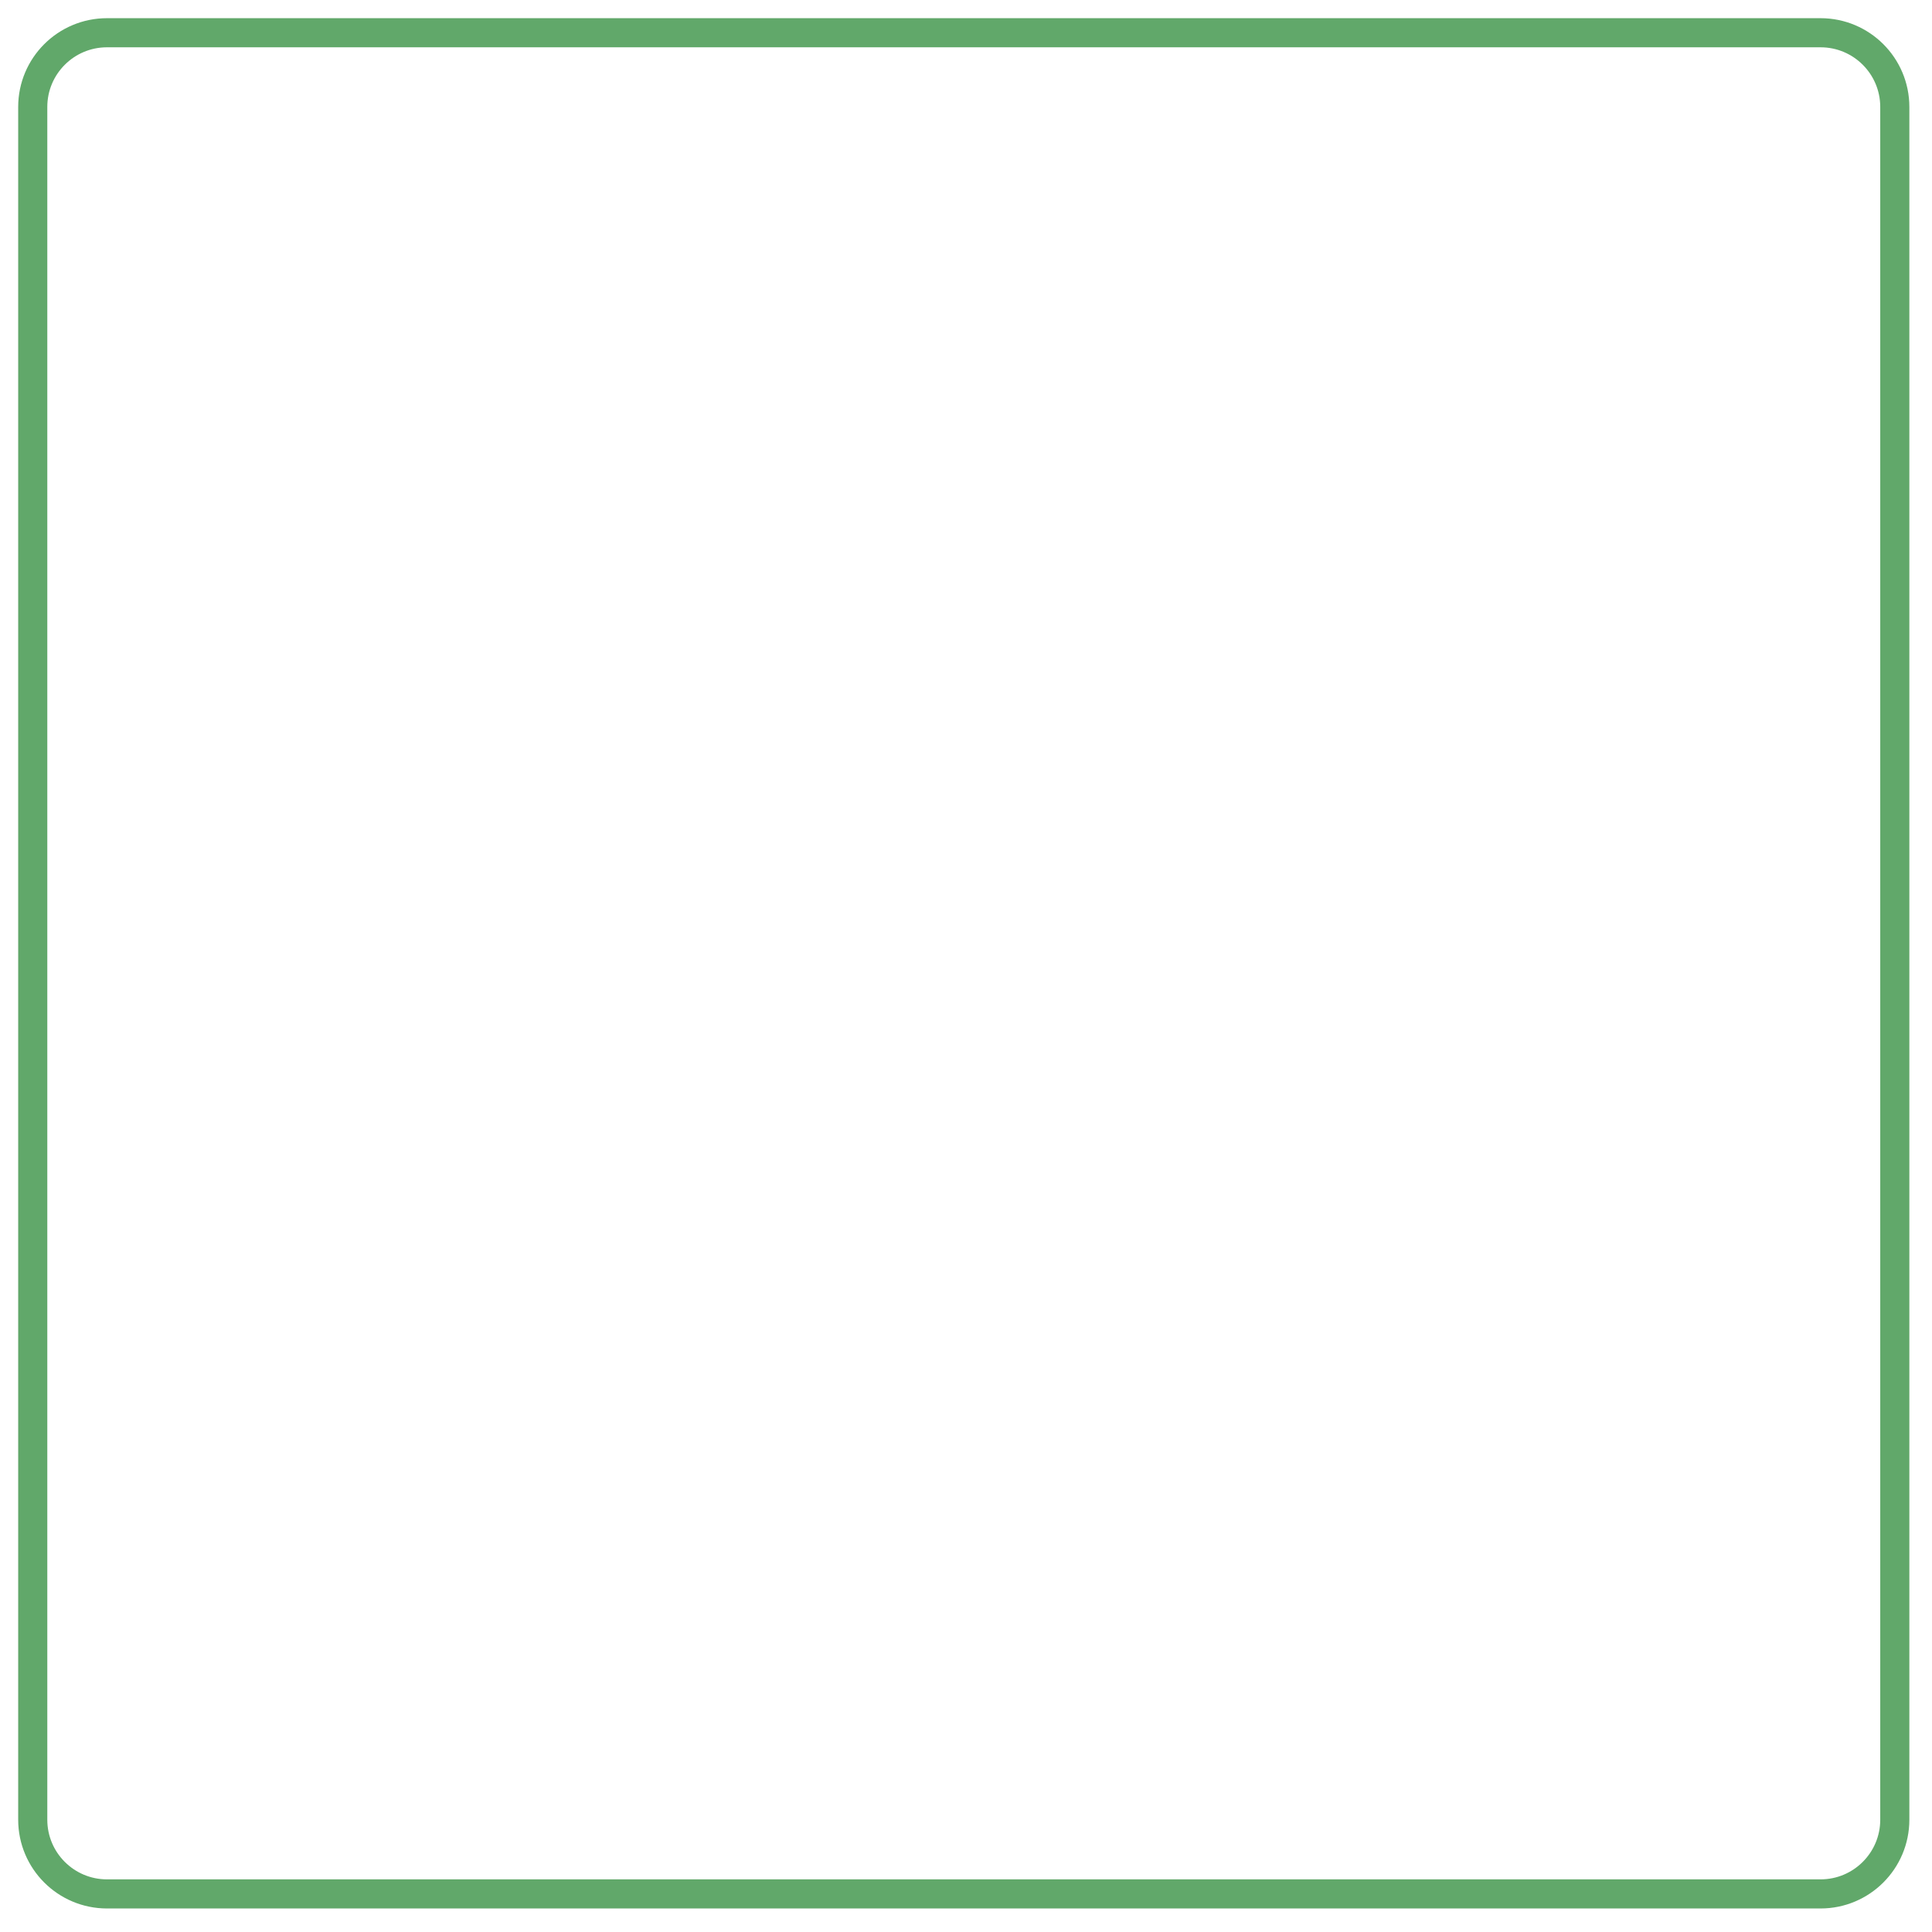 <svg width="59" height="59" viewBox="0 0 59 59" fill="none" xmlns="http://www.w3.org/2000/svg">
<path d="M57.864 3.266V55.571C57.864 56.822 56.849 57.837 55.597 57.837H3.267C2.015 57.837 1 56.822 1 55.571V3.266C1 2.015 2.015 1 3.267 1H55.597C56.849 1 57.864 2.015 57.864 3.266Z" stroke="#61a86a" stroke-width="0.889" stroke-miterlimit="10"/>
</svg>
